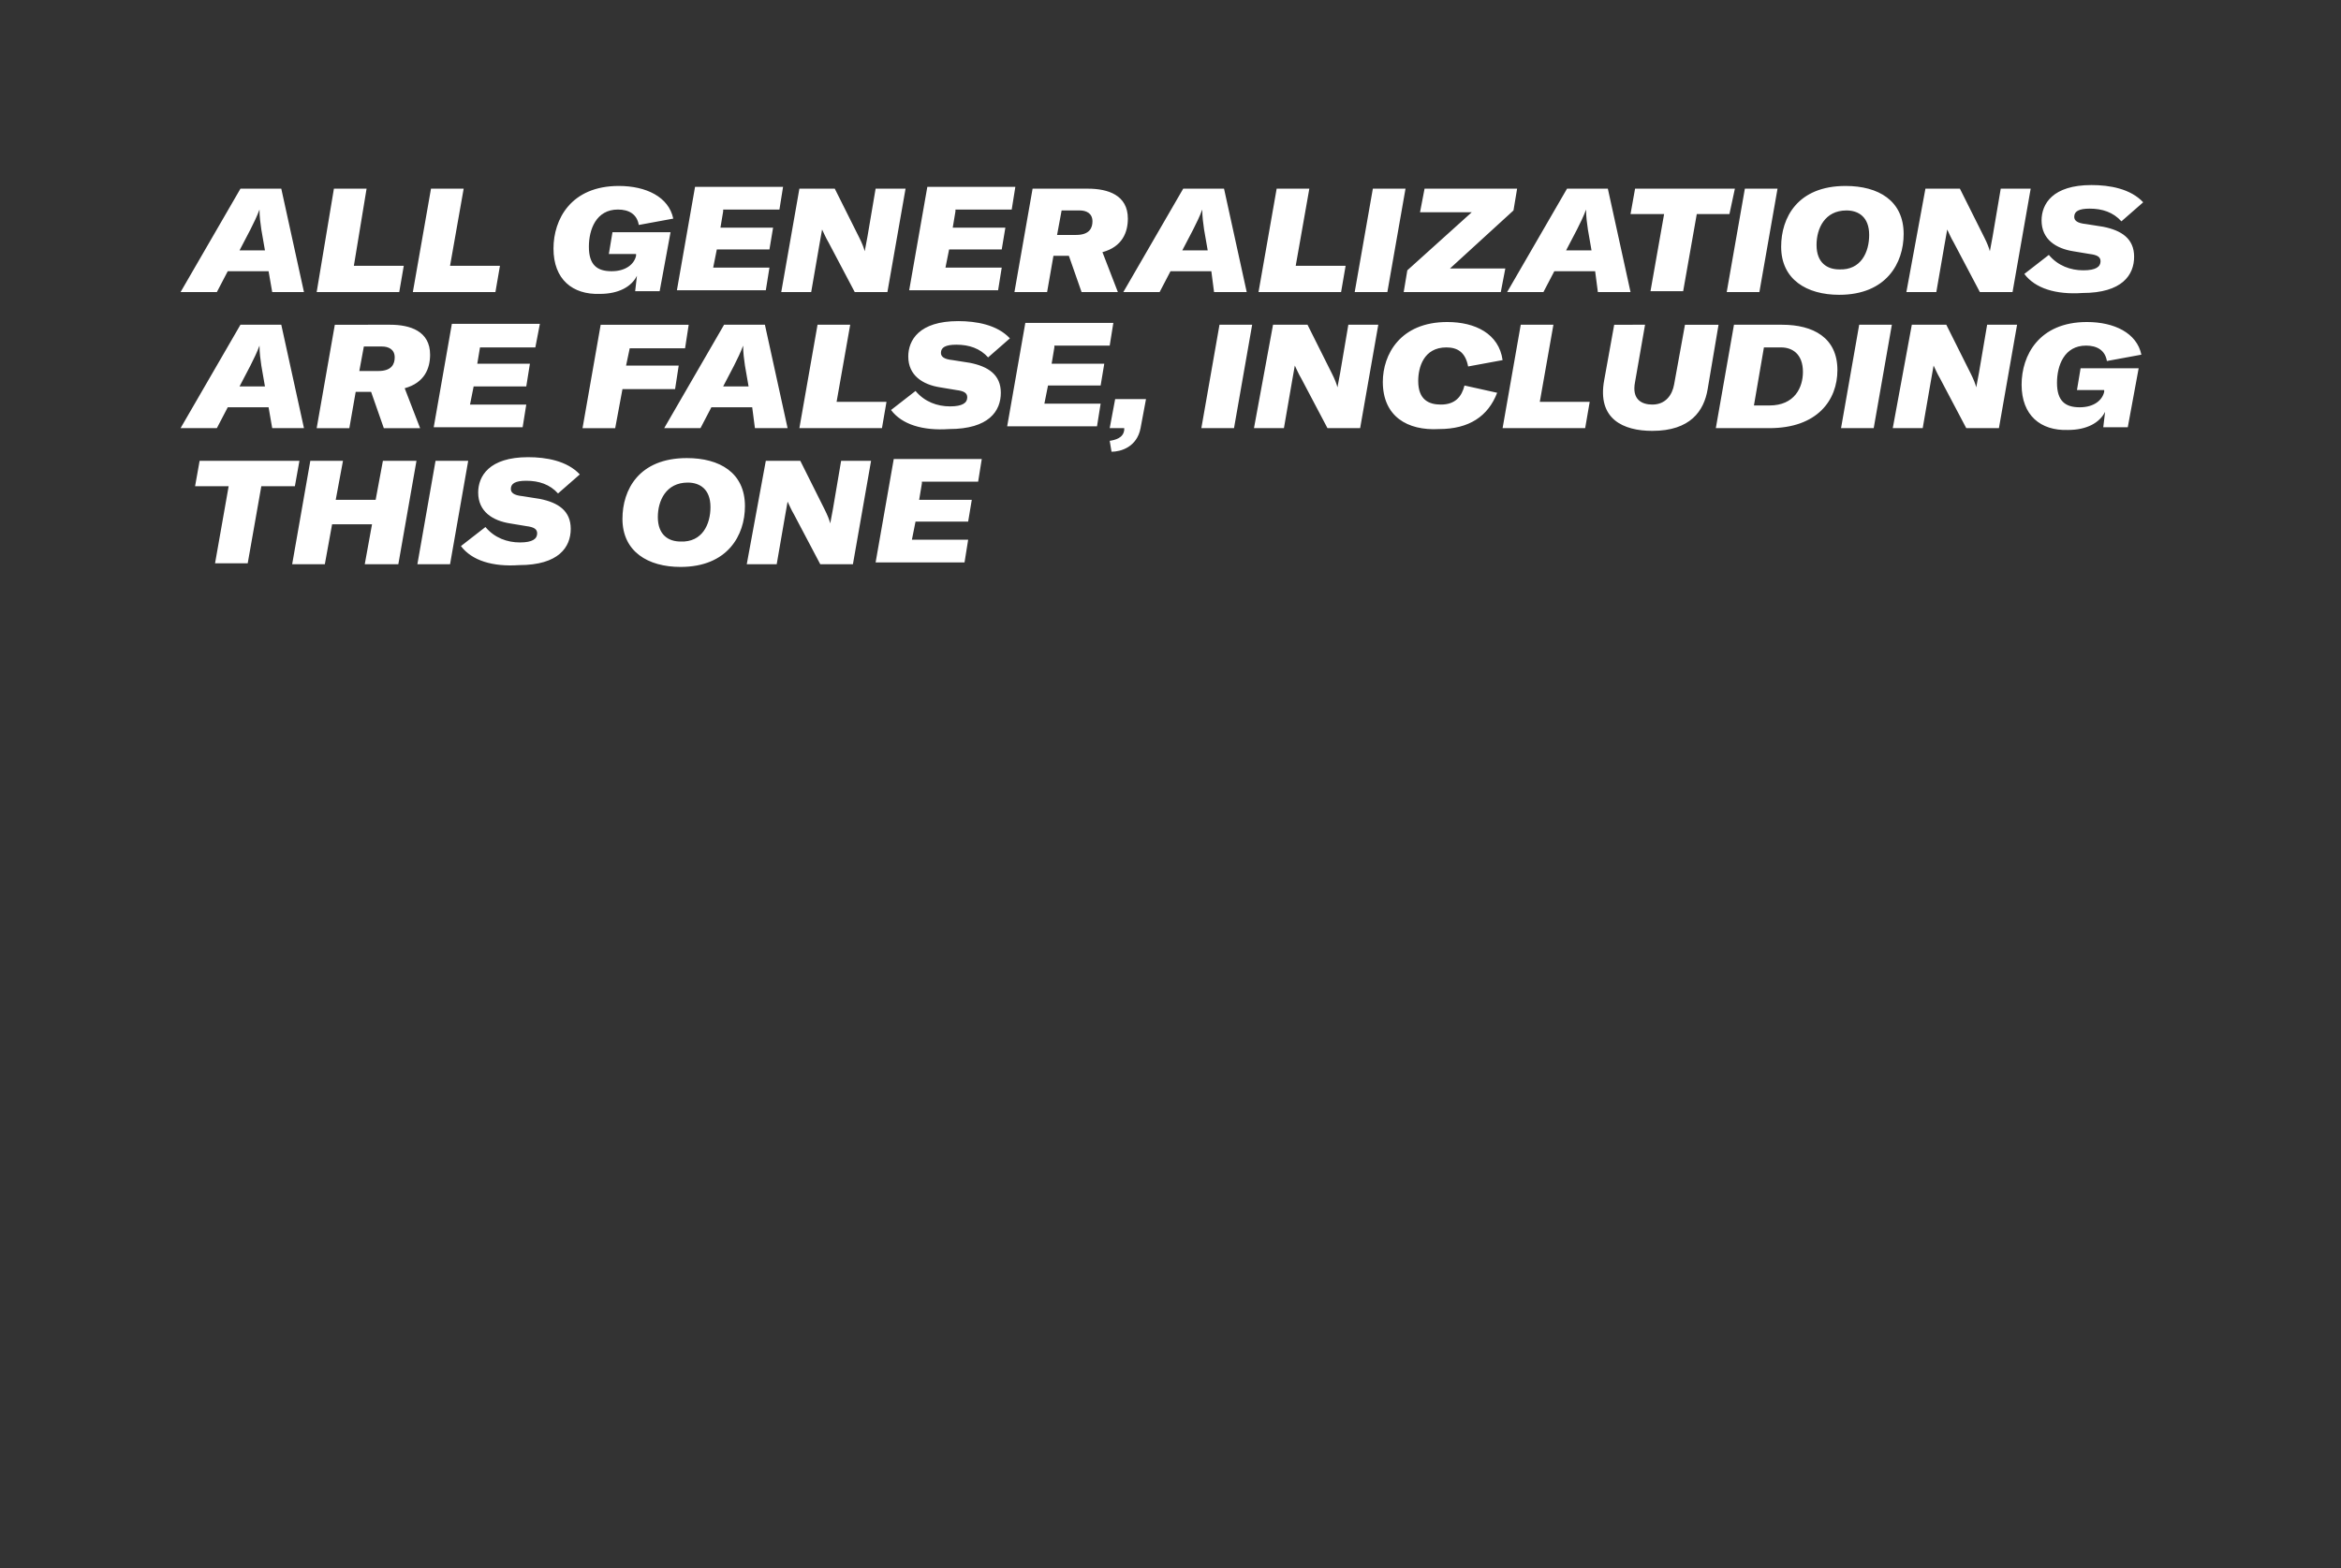 <?xml version="1.0" encoding="utf-8"?>
<!-- Generator: Adobe Illustrator 28.1.0, SVG Export Plug-In . SVG Version: 6.00 Build 0)  -->
<svg version="1.1" id="ELI" xmlns="http://www.w3.org/2000/svg" xmlns:xlink="http://www.w3.org/1999/xlink" x="0px" y="0px"
	 viewBox="0 0 258 172.9" style="enable-background:new 0 0 258 172.9;" xml:space="preserve">
<rect x="0" y="0" width="258" height="172.9" fill="#333333" stroke="none"/>
<style type="text/css">
	.st0{fill:#FFFFFF;}
</style>
<path class="st0" d="M29.6,29.9h-4.5l-1.2,2.3h-4l6.6-11.4h4.5l2.5,11.4H30L29.6,29.9z M29.2,27.6l-0.4-2.3
	c-0.1-0.7-0.2-1.4-0.2-2.2h0c-0.3,0.8-0.6,1.4-1,2.2l-1.2,2.3H29.2z M36.8,20.8h3.6L39,29.3h5.5L44,32.2h-9.1L36.8,20.8z M47.5,20.8
	h3.6l-1.5,8.5h5.5l-0.5,2.9h-9.1L47.5,20.8z M61,27.4c0-3.2,1.9-6.9,7.2-6.9c3,0,5.5,1.2,6,3.6l-3.8,0.7c-0.2-1.2-1.1-1.7-2.3-1.7
	c-2.4,0-3.2,2.2-3.2,4.1c0,2,0.9,2.7,2.5,2.7c1.6,0,2.5-0.8,2.7-1.7l0-0.2h-3l0.4-2.4h6.4l-1.2,6.5H70l0.2-1.7c-0.6,1.2-2,2-4.1,2
	C63.1,32.5,61,30.8,61,27.4z M79.7,23.3l-0.3,1.8h5.8l-0.4,2.4H79l-0.4,2h6.2l-0.4,2.5h-9.8l2-11.4h9.7l-0.4,2.5H79.7z M88.1,20.8
	H92l2.7,5.4c0.3,0.6,0.5,1.1,0.6,1.5h0c0.1-0.5,0.2-1.1,0.3-1.6l0.9-5.3h3.3l-2,11.4h-3.6l-2.9-5.5c-0.3-0.5-0.5-1-0.7-1.4h0
	l-0.3,1.7l-0.9,5.2h-3.3L88.1,20.8z M105.3,23.3l-0.3,1.8h5.8l-0.4,2.4h-5.8l-0.4,2h6.2l-0.4,2.5h-9.8l2-11.4h9.7l-0.4,2.5H105.3z
	 M121.5,27.8l1.7,4.4h-4l-1.4-4h-1.7l-0.7,4h-3.6l2-11.4h6.1c2.2,0,4.4,0.7,4.4,3.3C124.3,25.6,123.7,27.2,121.5,27.8z M116.5,25.9
	h2.1c1.5,0,1.8-0.8,1.8-1.5c0-0.9-0.7-1.2-1.4-1.2h-2L116.5,25.9z M133.5,29.9H129l-1.2,2.3h-4l6.6-11.4h4.5l2.5,11.4h-3.6
	L133.5,29.9z M133.1,27.6l-0.4-2.3c-0.1-0.7-0.2-1.4-0.2-2.2h0c-0.3,0.8-0.6,1.4-1,2.2l-1.2,2.3H133.1z M140.7,20.8h3.6l-1.5,8.5
	h5.5l-0.5,2.9h-9.1L140.7,20.8z M149.3,32.2l2-11.4h3.6l-2,11.4H149.3z M162.2,23.4h-5.7l0.5-2.6h10.2l-0.4,2.4l-7,6.4h6.1l-0.5,2.6
	h-10.7l0.4-2.4L162.2,23.4z M175.8,29.9h-4.5l-1.2,2.3h-4l6.6-11.4h4.5l2.5,11.4h-3.6L175.8,29.9z M175.4,27.6l-0.4-2.3
	c-0.1-0.7-0.2-1.4-0.2-2.2h0c-0.3,0.8-0.6,1.4-1,2.2l-1.2,2.3H175.4z M190.6,23.6H187l-1.5,8.5h-3.6l1.5-8.5h-3.7l0.5-2.8h11
	L190.6,23.6z M190.3,32.2l2-11.4h3.6l-2,11.4H190.3z M196.3,27.2c0-3.2,1.8-6.7,7.1-6.7c3.6,0,6.4,1.6,6.4,5.3
	c0,3.2-1.9,6.7-7.1,6.7C199.1,32.5,196.3,30.8,196.3,27.2z M206,25.9c0-2-1.2-2.7-2.5-2.7c-2.4,0-3.3,2-3.3,3.8c0,2,1.2,2.7,2.5,2.7
	C205.1,29.8,206,27.8,206,25.9z M212.2,20.8h3.8l2.7,5.4c0.3,0.6,0.5,1.1,0.6,1.5h0c0.1-0.5,0.2-1.1,0.3-1.6l0.9-5.3h3.3l-2,11.4
	h-3.6l-2.9-5.5c-0.3-0.5-0.5-1-0.7-1.4h0l-0.3,1.7l-0.9,5.2h-3.3L212.2,20.8z M223.1,30.2l2.7-2.1c1,1.2,2.4,1.7,3.8,1.7
	c1.4,0,1.9-0.4,1.9-1c0-0.5-0.4-0.7-1.2-0.8l-1.8-0.3c-1.9-0.3-3.5-1.3-3.5-3.4c0-1.8,1.2-3.9,5.5-3.9c2,0,4.3,0.4,5.7,1.9l-2.4,2.1
	c-0.9-1-2.1-1.4-3.5-1.4c-1.2,0-1.7,0.3-1.7,0.9c0,0.4,0.3,0.7,1.3,0.8l1.9,0.3c2,0.4,3.4,1.3,3.4,3.3c0,2-1.3,4-5.7,4
	C226.6,32.5,224.3,31.8,223.1,30.2z M29.6,44.9h-4.5l-1.2,2.3h-4l6.6-11.4h4.5l2.5,11.4H30L29.6,44.9z M29.2,42.6l-0.4-2.3
	c-0.1-0.7-0.2-1.4-0.2-2.2h0c-0.3,0.8-0.6,1.4-1,2.2l-1.2,2.3H29.2z M44.6,42.8l1.7,4.4h-4l-1.4-4h-1.7l-0.7,4h-3.6l2-11.4H43
	c2.2,0,4.4,0.7,4.4,3.3C47.4,40.6,46.8,42.2,44.6,42.8z M39.6,40.9h2.1c1.5,0,1.8-0.8,1.8-1.5c0-0.9-0.7-1.2-1.4-1.2h-2L39.6,40.9z
	 M52.9,38.3l-0.3,1.8h5.8L58,42.6h-5.8l-0.4,2H58l-0.4,2.5h-9.8l2-11.4h9.7L59,38.3H52.9z M69.4,38.4L69,40.3h5.8l-0.4,2.6h-5.8
	l-0.8,4.3h-3.6l2-11.4h9.7l-0.4,2.6H69.4z M82.9,44.9h-4.5l-1.2,2.3h-4l6.6-11.4h4.5l2.5,11.4h-3.6L82.9,44.9z M82.5,42.6l-0.4-2.3
	c-0.1-0.7-0.2-1.4-0.2-2.2h0c-0.3,0.8-0.6,1.4-1,2.2l-1.2,2.3H82.5z M90.1,35.8h3.6l-1.5,8.5h5.5l-0.5,2.9h-9.1L90.1,35.8z
	 M98.2,45.2l2.7-2.1c1,1.2,2.4,1.7,3.8,1.7c1.4,0,1.9-0.4,1.9-1c0-0.5-0.4-0.7-1.2-0.8l-1.8-0.3c-1.9-0.3-3.5-1.3-3.5-3.4
	c0-1.8,1.2-3.9,5.5-3.9c2,0,4.3,0.4,5.7,1.9l-2.4,2.1c-0.9-1-2.1-1.4-3.5-1.4c-1.2,0-1.7,0.3-1.7,0.9c0,0.4,0.3,0.7,1.3,0.8l1.9,0.3
	c2,0.4,3.4,1.3,3.4,3.3c0,2-1.3,4-5.7,4C101.7,47.5,99.4,46.8,98.2,45.2z M116.2,38.3l-0.3,1.8h5.8l-0.4,2.4h-5.8l-0.4,2h6.2
	l-0.4,2.5H111l2-11.4h9.7l-0.4,2.5H116.2z M122.3,48.6c0.6-0.1,1.5-0.3,1.6-1.2l0-0.2h-1.6l0.6-3.2h3.4l-0.6,3.2
	c-0.4,2.1-2.2,2.6-3.2,2.6L122.3,48.6z M132.4,47.2l2-11.4h3.6l-2,11.4H132.4z M140.3,35.8h3.8l2.7,5.4c0.3,0.6,0.5,1.1,0.6,1.5h0
	c0.1-0.5,0.2-1.1,0.3-1.6l0.9-5.3h3.3l-2,11.4h-3.6l-2.9-5.5c-0.3-0.5-0.5-1-0.7-1.4h0l-0.3,1.7l-0.9,5.2h-3.3L140.3,35.8z
	 M152.4,42.1c0-3,1.9-6.6,7.1-6.6c3.1,0,5.7,1.3,6.1,4.2l-3.8,0.7c-0.3-1.6-1.2-2.1-2.4-2.1c-2.5,0-3.1,2.2-3.1,3.7
	c0,2.1,1.2,2.6,2.5,2.6c1.6,0,2.3-0.9,2.6-2.1l3.6,0.8c-1,2.6-3.1,4-6.4,4C155.1,47.5,152.4,45.9,152.4,42.1z M167.6,35.8h3.6
	l-1.5,8.5h5.5l-0.5,2.9h-9.1L167.6,35.8z M181.3,35.8l-1.1,6.3c-0.4,2,0.8,2.5,1.9,2.5c1.5,0,2.2-1.1,2.4-2.2l1.2-6.6h3.7l-1.2,7.1
	c-0.4,2.4-1.9,4.6-6.1,4.6c-3.2,0-6.1-1.3-5.3-5.6l1.1-6.1H181.3z M191.1,35.8h5.3c3.4,0,6.1,1.4,6.1,5c0,3.3-2.2,6.4-7.5,6.4h-5.9
	L191.1,35.8z M195,44.7c2.8,0,3.7-2,3.7-3.7c0-2-1.2-2.7-2.4-2.7h-1.9l-1.1,6.4H195z M202.9,47.2l2-11.4h3.6l-2,11.4H202.9z
	 M210.7,35.8h3.8l2.7,5.4c0.3,0.6,0.5,1.1,0.6,1.5h0c0.1-0.5,0.2-1.1,0.3-1.6l0.9-5.3h3.3l-2,11.4h-3.6l-2.9-5.5
	c-0.3-0.5-0.5-1-0.7-1.4h0l-0.3,1.7l-0.9,5.2h-3.3L210.7,35.8z M222.8,42.4c0-3.2,1.9-6.9,7.2-6.9c3,0,5.5,1.2,6,3.6l-3.8,0.7
	c-0.2-1.2-1.1-1.7-2.3-1.7c-2.4,0-3.2,2.2-3.2,4.1c0,2,0.9,2.7,2.5,2.7c1.6,0,2.5-0.8,2.7-1.7l0-0.2h-3l0.4-2.4h6.4l-1.2,6.5h-2.7
	l0.2-1.7c-0.6,1.2-2,2-4.1,2C224.9,47.5,222.8,45.8,222.8,42.4z M32.5,53.6h-3.7l-1.5,8.5h-3.6l1.5-8.5h-3.7l0.5-2.8h11L32.5,53.6z
	 M43.9,62.2h-3.7l0.8-4.4h-4.4l-0.8,4.4h-3.6l2-11.4h3.6l-0.8,4.3h4.4l0.8-4.3h3.7L43.9,62.2z M46,62.2l2-11.4h3.6l-2,11.4H46z
	 M50.8,60.2l2.7-2.1c1,1.2,2.4,1.7,3.8,1.7c1.4,0,1.9-0.4,1.9-1c0-0.5-0.4-0.7-1.2-0.8l-1.8-0.3c-1.9-0.3-3.5-1.3-3.5-3.4
	c0-1.8,1.2-3.9,5.5-3.9c2,0,4.3,0.4,5.7,1.9l-2.4,2.1c-0.9-1-2.1-1.4-3.5-1.4c-1.2,0-1.7,0.3-1.7,0.9c0,0.4,0.3,0.7,1.3,0.8l1.9,0.3
	c2,0.4,3.4,1.3,3.4,3.3c0,2-1.3,4-5.7,4C54.3,62.5,52,61.8,50.8,60.2z M68.6,57.2c0-3.2,1.8-6.7,7.1-6.7c3.6,0,6.4,1.6,6.4,5.3
	c0,3.2-1.9,6.7-7.1,6.7C71.4,62.5,68.6,60.8,68.6,57.2z M78.3,55.9c0-2-1.2-2.7-2.5-2.7c-2.4,0-3.3,2-3.3,3.8c0,2,1.2,2.7,2.5,2.7
	C77.4,59.8,78.3,57.8,78.3,55.9z M84.4,50.8h3.8l2.7,5.4c0.3,0.6,0.5,1.1,0.6,1.5h0c0.1-0.5,0.2-1.1,0.3-1.6l0.9-5.3h3.3l-2,11.4
	h-3.6l-2.9-5.5c-0.3-0.5-0.5-1-0.7-1.4h0l-0.3,1.7l-0.9,5.2h-3.3L84.4,50.8z M101.6,53.3l-0.3,1.8h5.8l-0.4,2.4h-5.8l-0.4,2h6.2
	l-0.4,2.5h-9.8l2-11.4h9.7l-0.4,2.5H101.6z"/>
</svg>
